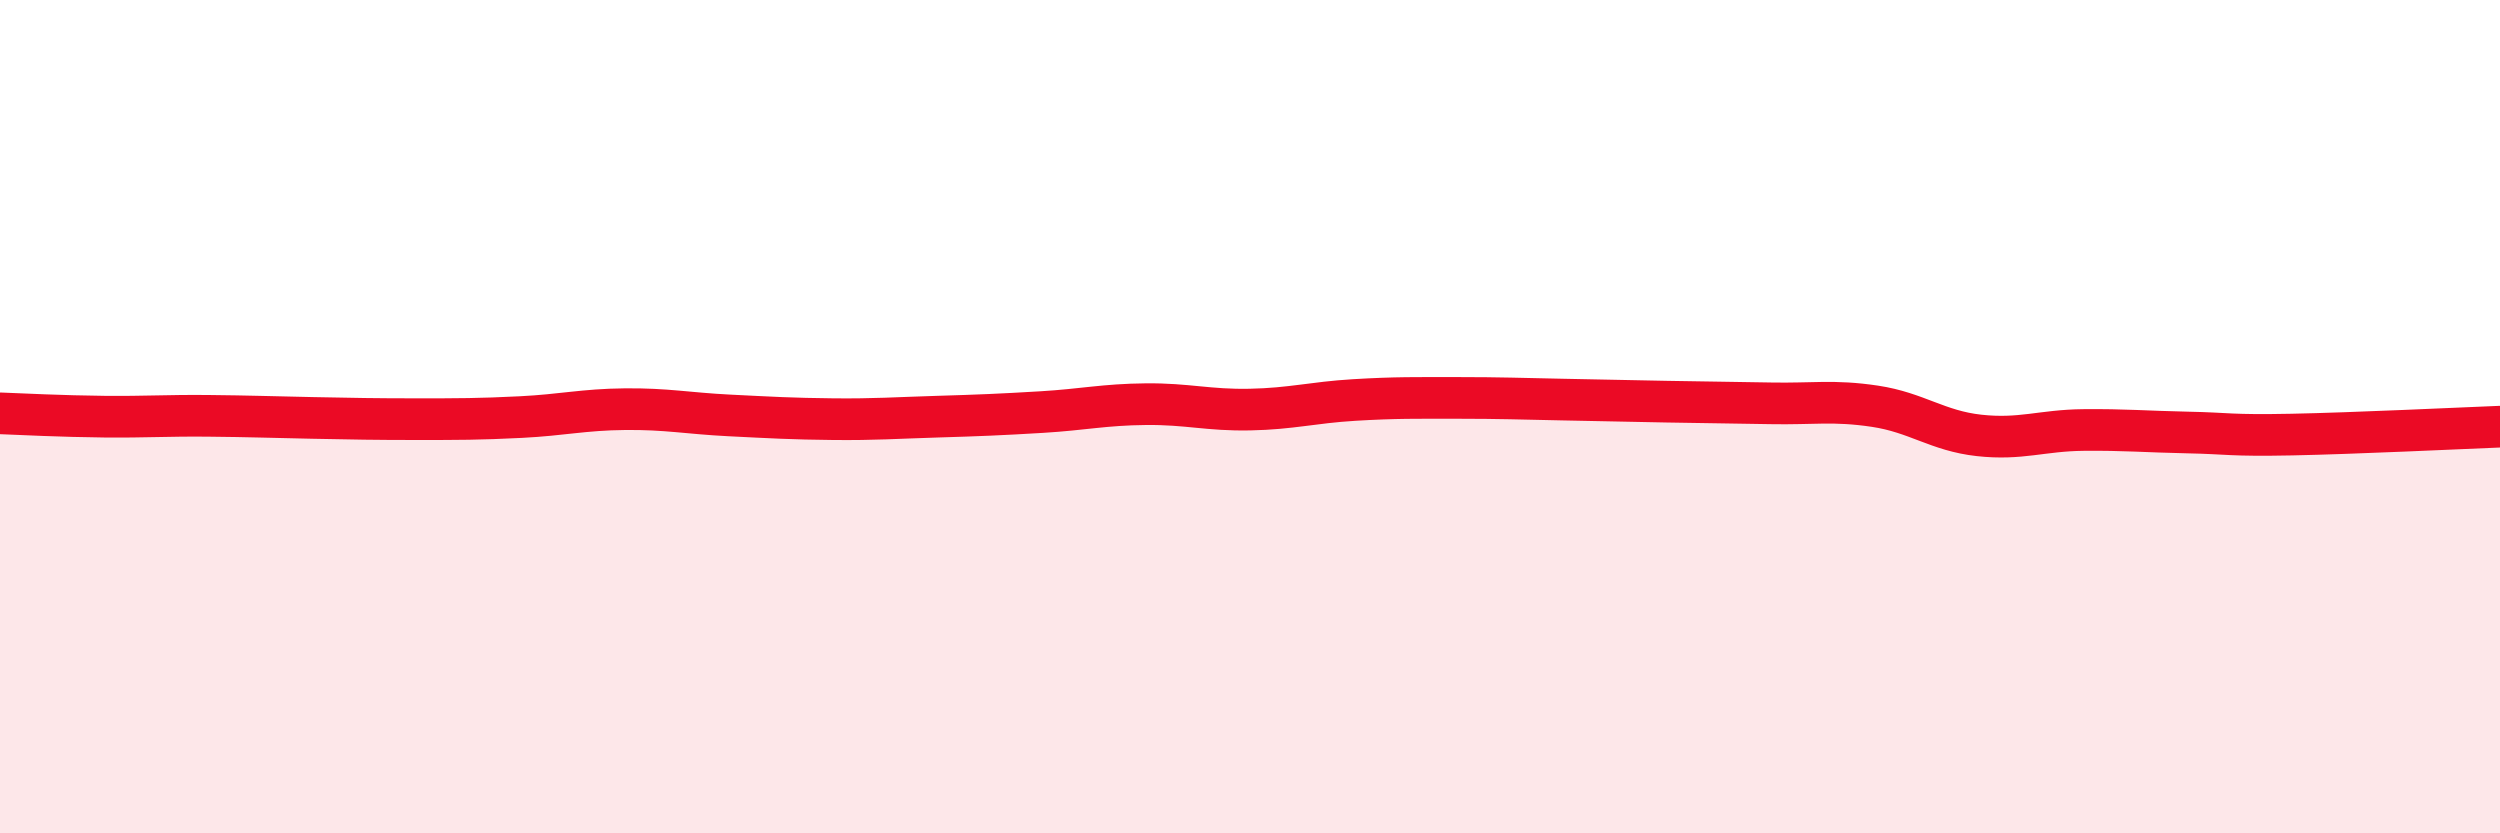 
    <svg width="60" height="20" viewBox="0 0 60 20" xmlns="http://www.w3.org/2000/svg">
      <path
        d="M 0,9.92 C 0.5,9.94 1.5,9.99 2.5,10 C 3.5,10.01 4,9.97 5,9.98 C 6,9.99 6.5,10.01 7.5,10.03 C 8.5,10.05 9,10.06 10,10.06 C 11,10.06 11.5,10.06 12.5,10.01 C 13.5,9.96 14,9.83 15,9.82 C 16,9.81 16.5,9.92 17.5,9.97 C 18.5,10.02 19,10.05 20,10.06 C 21,10.07 21.5,10.03 22.5,10 C 23.5,9.97 24,9.95 25,9.89 C 26,9.83 26.5,9.71 27.5,9.7 C 28.5,9.69 29,9.85 30,9.83 C 31,9.81 31.5,9.66 32.5,9.6 C 33.5,9.54 34,9.55 35,9.55 C 36,9.55 36.5,9.57 37.5,9.59 C 38.5,9.61 39,9.62 40,9.64 C 41,9.66 41.5,9.66 42.5,9.68 C 43.5,9.7 44,9.6 45,9.75 C 46,9.9 46.5,10.34 47.5,10.45 C 48.5,10.56 49,10.33 50,10.32 C 51,10.31 51.5,10.36 52.5,10.38 C 53.5,10.4 53.5,10.46 55,10.43 C 56.5,10.4 59,10.28 60,10.24L60 20L0 20Z"
        fill="#EB0A25"
        opacity="0.1"
        stroke-linecap="round"
        stroke-linejoin="round"
      />
      <path
        d="M 0,9.92 C 0.5,9.94 1.5,9.99 2.5,10 C 3.5,10.01 4,9.97 5,9.98 C 6,9.99 6.5,10.01 7.5,10.03 C 8.5,10.05 9,10.06 10,10.06 C 11,10.06 11.5,10.06 12.5,10.01 C 13.5,9.96 14,9.83 15,9.82 C 16,9.81 16.5,9.92 17.5,9.97 C 18.5,10.02 19,10.05 20,10.06 C 21,10.07 21.5,10.03 22.5,10 C 23.5,9.97 24,9.95 25,9.89 C 26,9.83 26.5,9.71 27.5,9.7 C 28.5,9.69 29,9.85 30,9.83 C 31,9.81 31.5,9.66 32.5,9.6 C 33.5,9.54 34,9.55 35,9.55 C 36,9.55 36.5,9.57 37.5,9.59 C 38.5,9.61 39,9.62 40,9.64 C 41,9.66 41.5,9.66 42.5,9.68 C 43.5,9.7 44,9.6 45,9.75 C 46,9.9 46.5,10.34 47.5,10.45 C 48.5,10.56 49,10.33 50,10.32 C 51,10.31 51.5,10.36 52.5,10.38 C 53.5,10.4 53.5,10.46 55,10.43 C 56.5,10.4 59,10.28 60,10.24"
        stroke="#EB0A25"
        stroke-width="1"
        fill="none"
        stroke-linecap="round"
        stroke-linejoin="round"
      />
    </svg>
  